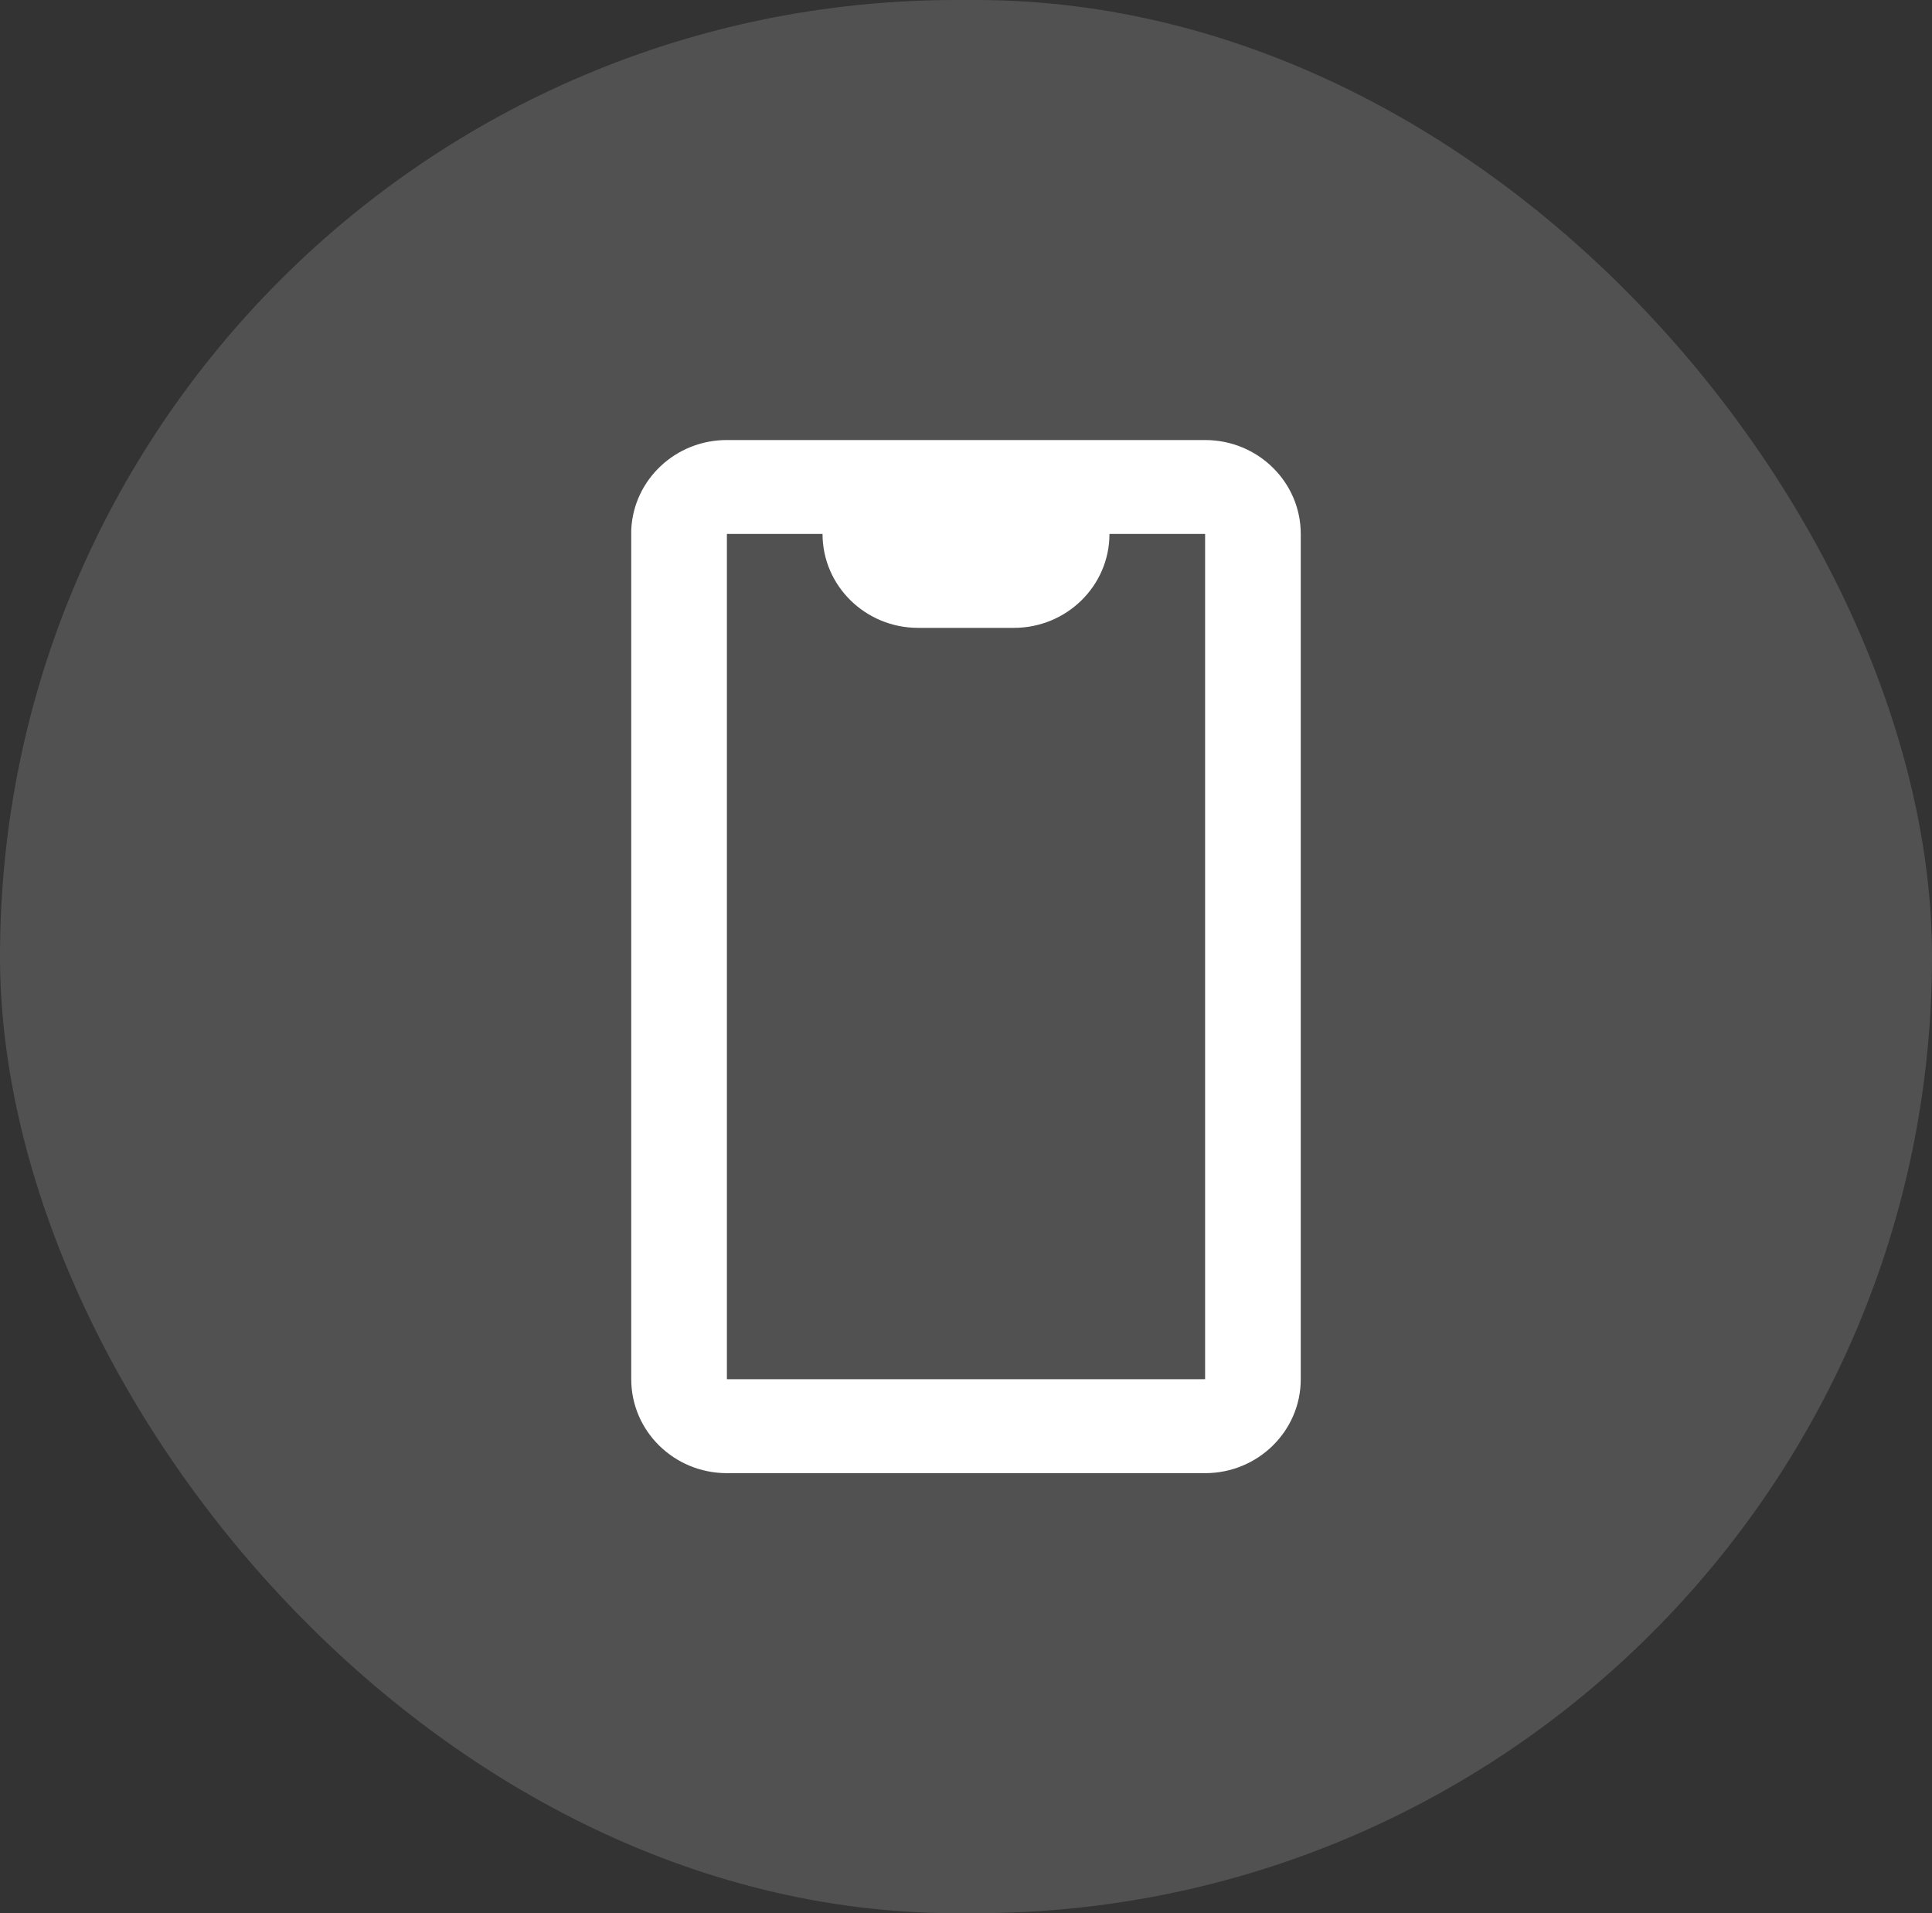 <svg width="101" height="100" viewBox="0 0 101 100" fill="none" xmlns="http://www.w3.org/2000/svg"><rect x="0" y="0" width="101" height="100" fill="#333333" stroke="none"/><rect width="101" height="100" rx="50" fill="white" fill-opacity="0.15"/><path d="M63 77H38C35.239 77 33 74.802 33 72.091V27.695C33.117 25.068 35.321 22.997 38 23H63C65.761 23 68 25.198 68 27.909V72.091C68 74.802 65.761 77 63 77ZM38 27.909V72.091H63V27.909H58C58 30.62 55.761 32.818 53 32.818H48C45.239 32.818 43 30.62 43 27.909H38Z" fill="white"/></svg>